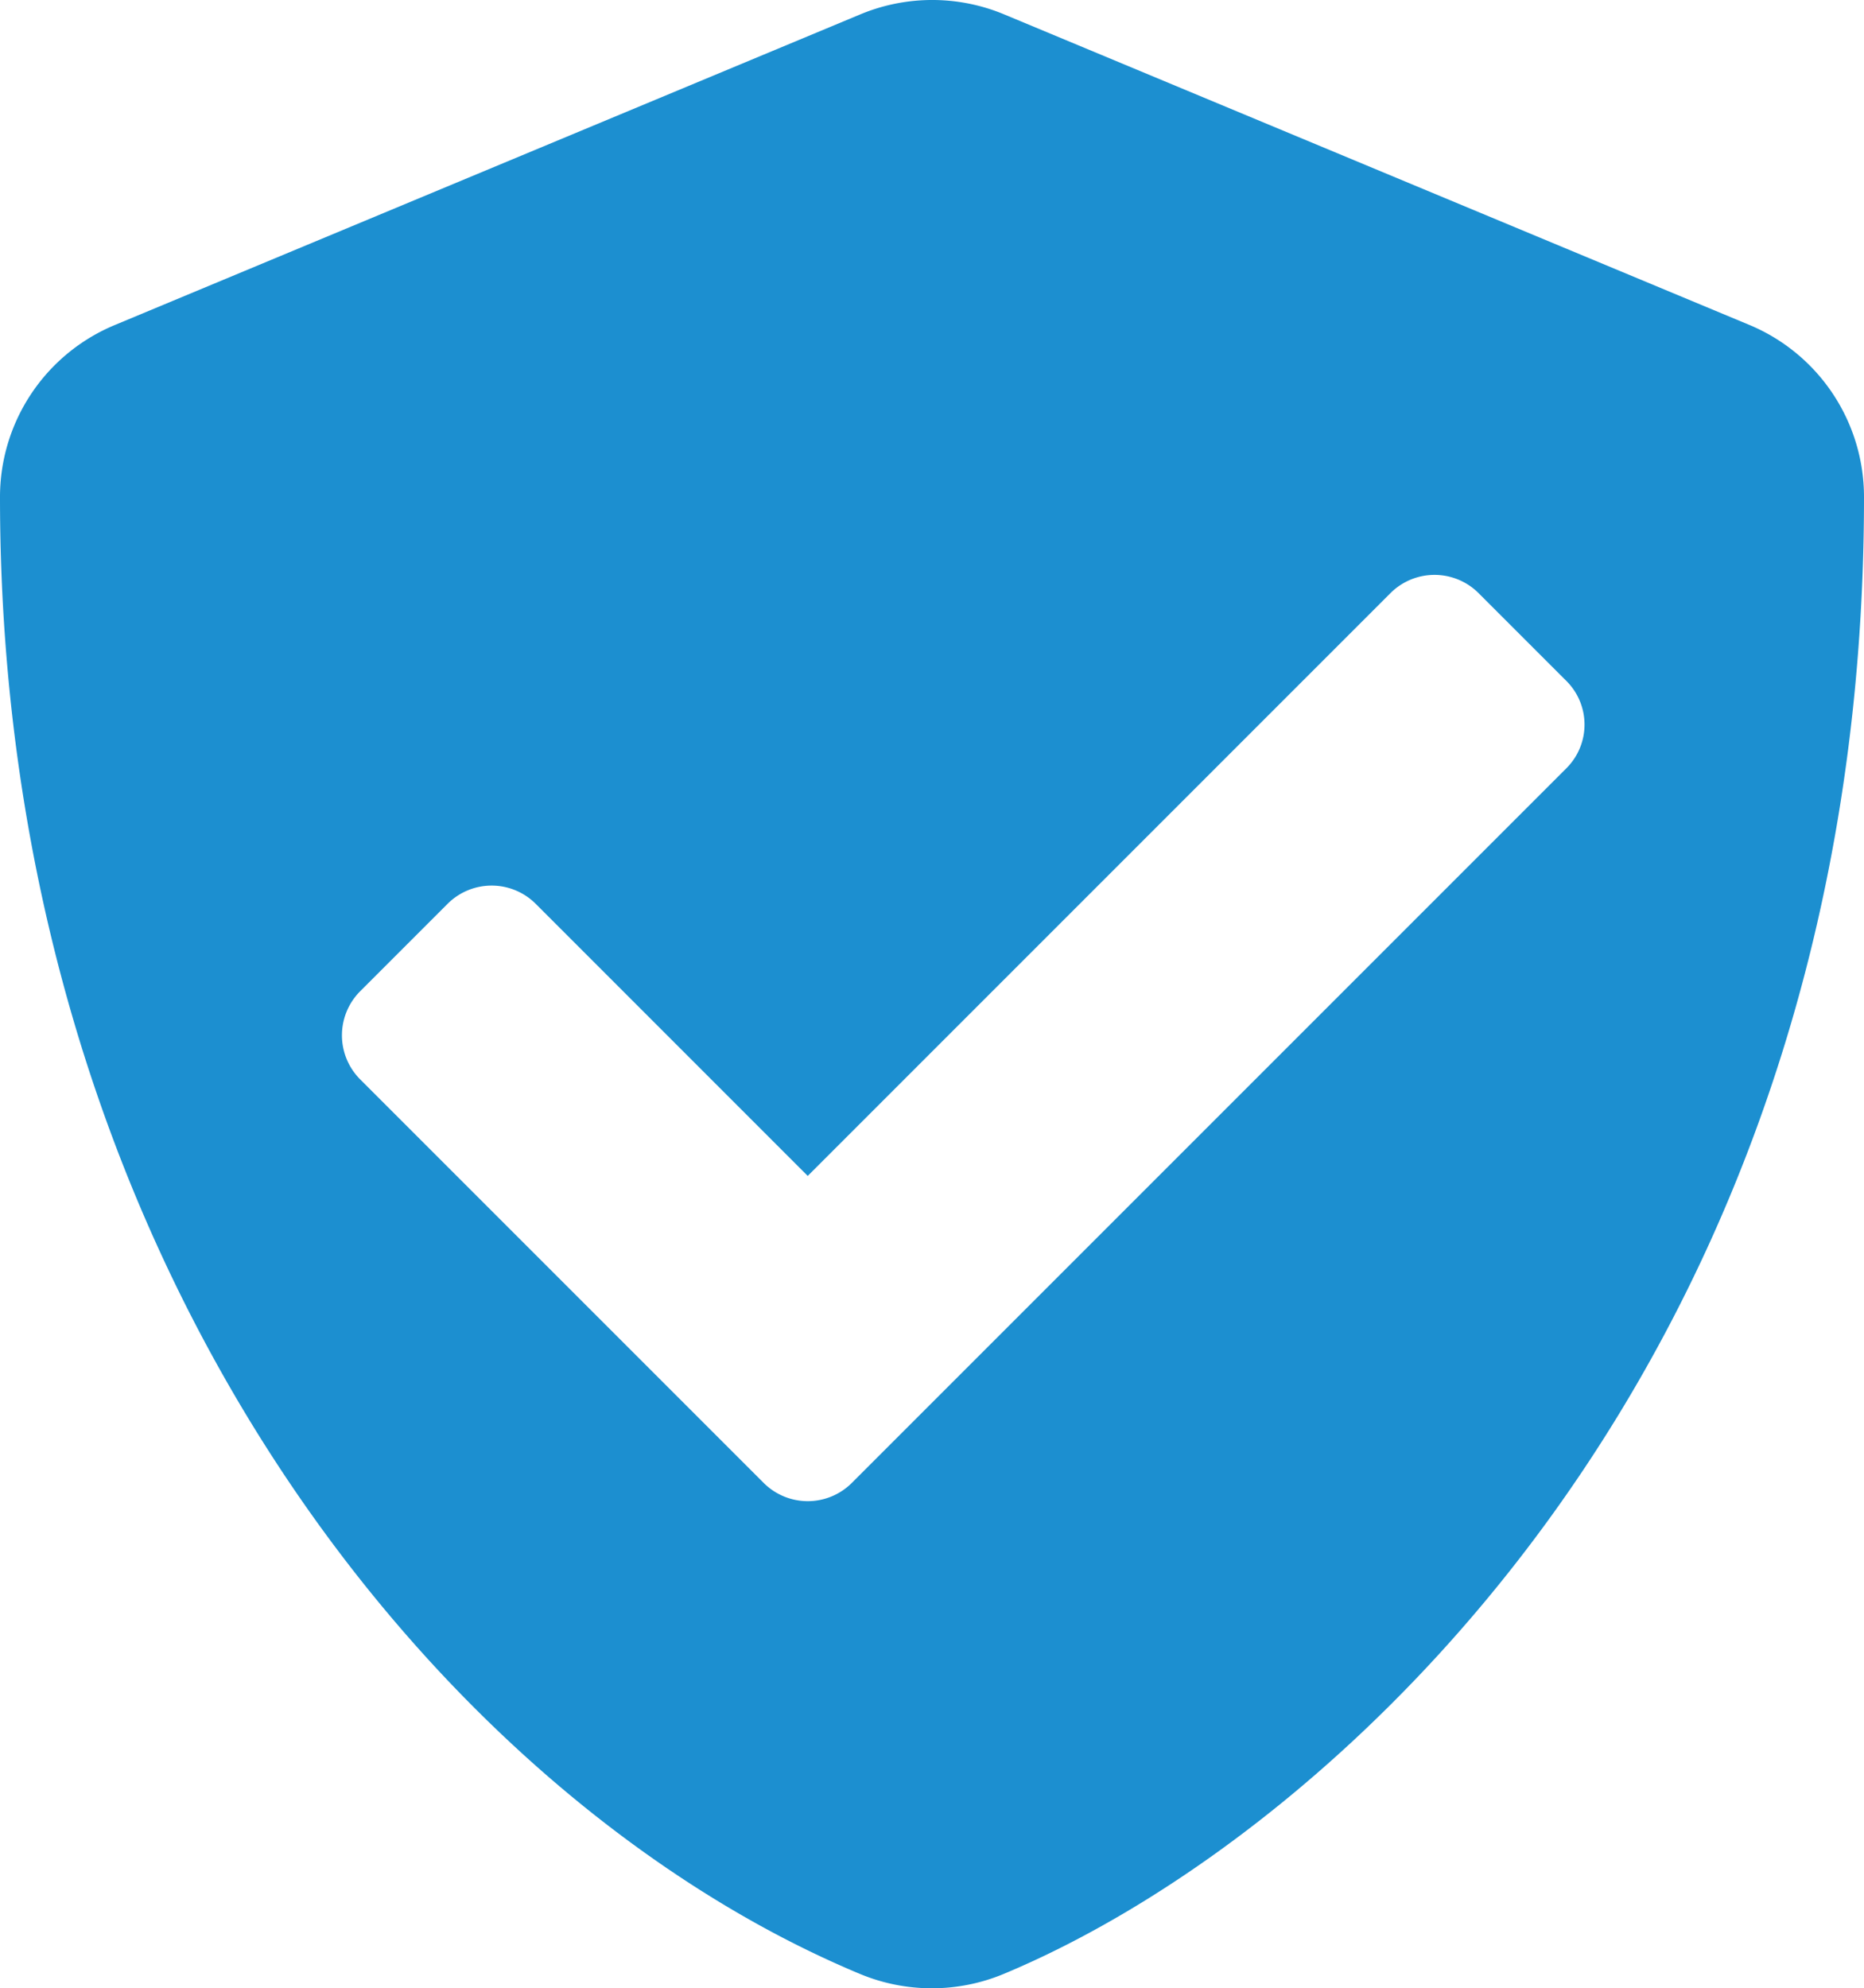 <?xml version="1.0" encoding="utf-8"?>
<svg xmlns="http://www.w3.org/2000/svg" width="150px" height="159.985px" viewBox="0 0 60 63.994">
  <path id="shield-check" d="M72.313,10.484l-24-10a6.019,6.019,0,0,0-4.612,0l-24,10A5.994,5.994,0,0,0,16,16.022c0,24.813,14.313,41.963,27.688,47.537a6.019,6.019,0,0,0,4.613,0C59.012,59.1,76,43.684,76,16.022A6,6,0,0,0,72.313,10.484Zm-5.9,14.275-23,23a2.007,2.007,0,0,1-2.825,0l-13-13a2.007,2.007,0,0,1,0-2.825l2.825-2.825a2.007,2.007,0,0,1,2.825,0L42,37.872,60.763,19.109a2.007,2.007,0,0,1,2.825,0l2.825,2.825A1.984,1.984,0,0,1,66.413,24.759Z" transform="translate(-16 -0.025)" fill="#1c8fd0"/>
</svg>
